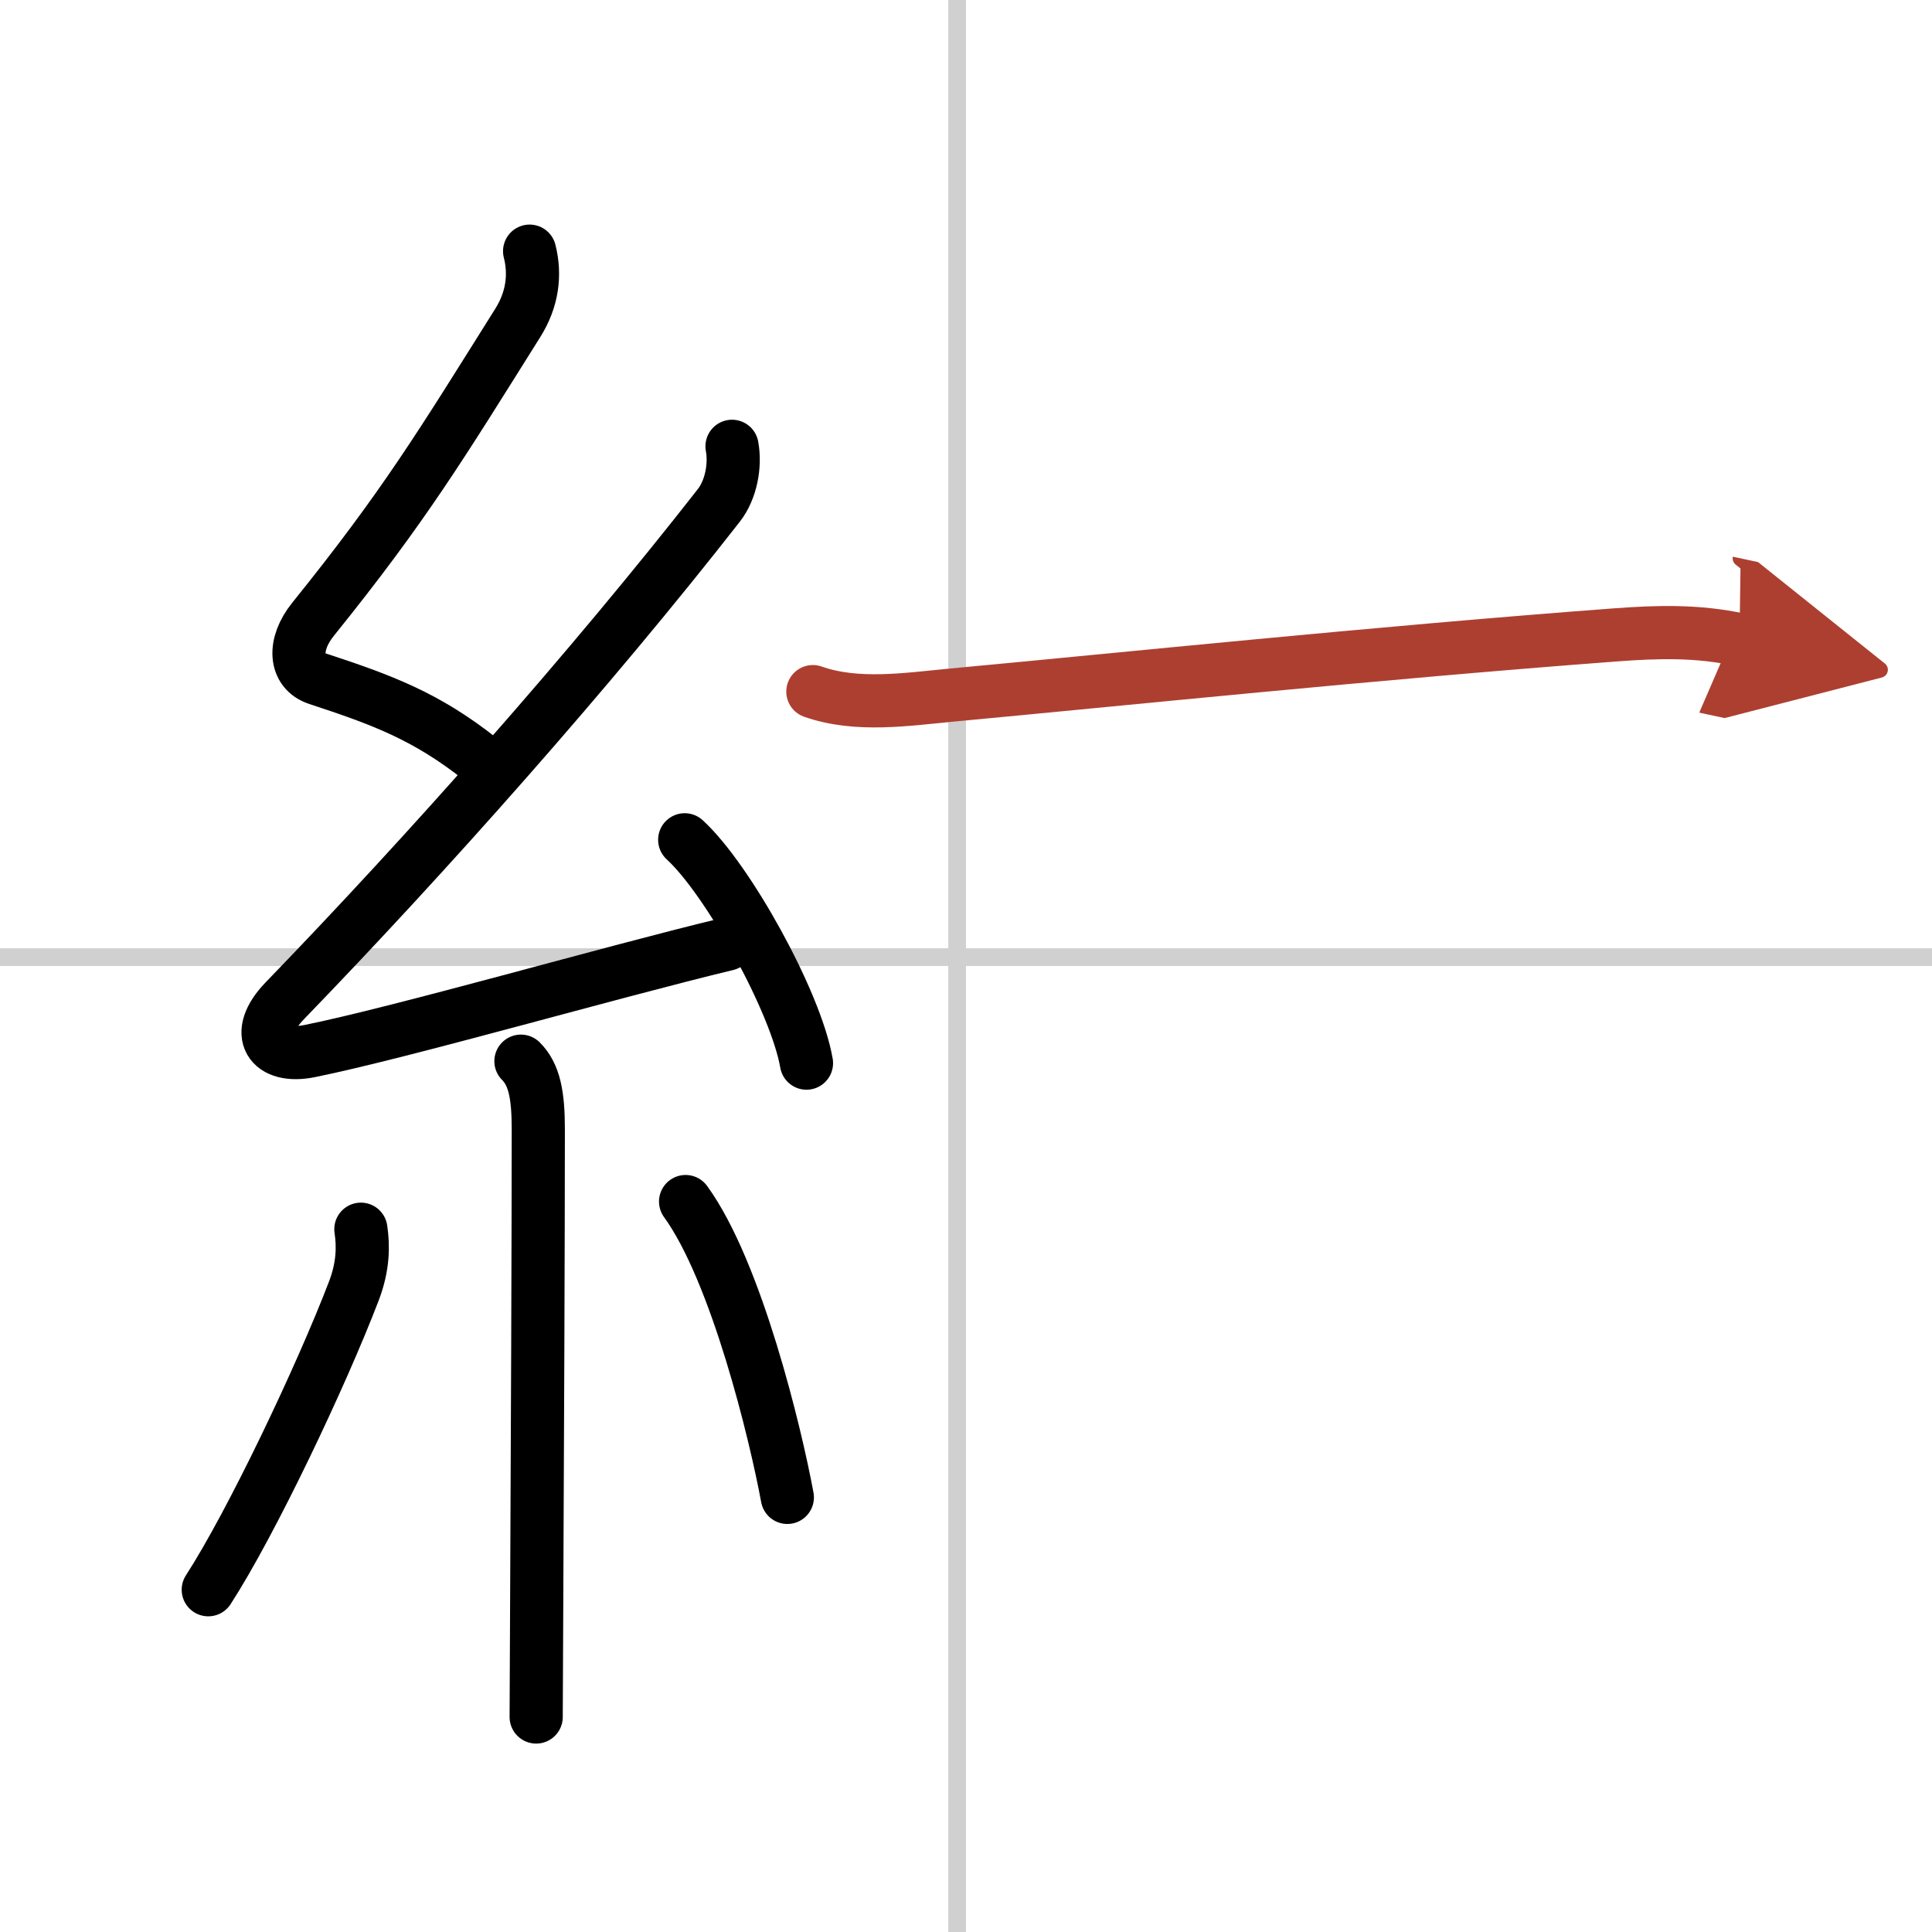 <svg width="400" height="400" viewBox="0 0 109 109" xmlns="http://www.w3.org/2000/svg"><defs><marker id="a" markerWidth="4" orient="auto" refX="1" refY="5" viewBox="0 0 10 10"><polyline points="0 0 10 5 0 10 1 5" fill="#ad3f31" stroke="#ad3f31"/></marker></defs><g fill="none" stroke="#000" stroke-linecap="round" stroke-linejoin="round" stroke-width="3"><rect width="100%" height="100%" fill="#fff" stroke="#fff"/><line x1="54" x2="54" y2="109" stroke="#d0d0d0" stroke-width="1"/><line x2="109" y1="54" y2="54" stroke="#d0d0d0" stroke-width="1"/><path d="m29.88 14.17c0.34 1.34 0.16 2.73-0.67 4.05-4.33 6.9-6.39 10.32-11.55 16.72-1.15 1.43-1.03 2.93 0.25 3.35 3.65 1.2 6.13 2.11 9.22 4.56"/><path d="m41.3 25.18c0.2 1.07-0.05 2.45-0.75 3.34-7.25 9.28-16.49 19.68-24.48 27.94-1.83 1.89-0.82 3.29 1.4 2.84 5.15-1.04 17.12-4.49 23.54-6.03"/><path d="m38.63 47.38c2.43 2.22 6.27 9.14 6.87 12.6"/><path d="m29.39 59.87c0.75 0.75 0.98 1.88 0.98 3.84 0 5.73-0.05 18.69-0.09 26.54-0.02 3.68-0.03 6.29-0.03 6.62"/><path d="m20.36 69.35c0.14 0.94 0.14 2.07-0.39 3.47-1.84 4.81-5.78 13.1-8.22 16.87"/><path d="m38.68 67.79c2.87 3.95 5.08 13.11 5.74 16.69"/><path d="m45.86 39.02c2.49 0.88 5.34 0.43 7.89 0.19 9.36-0.87 23.92-2.38 37.38-3.39 2.41-0.18 4.63-0.24 7.01 0.27" marker-end="url(#a)" stroke="#ad3f31"/></g></svg>
